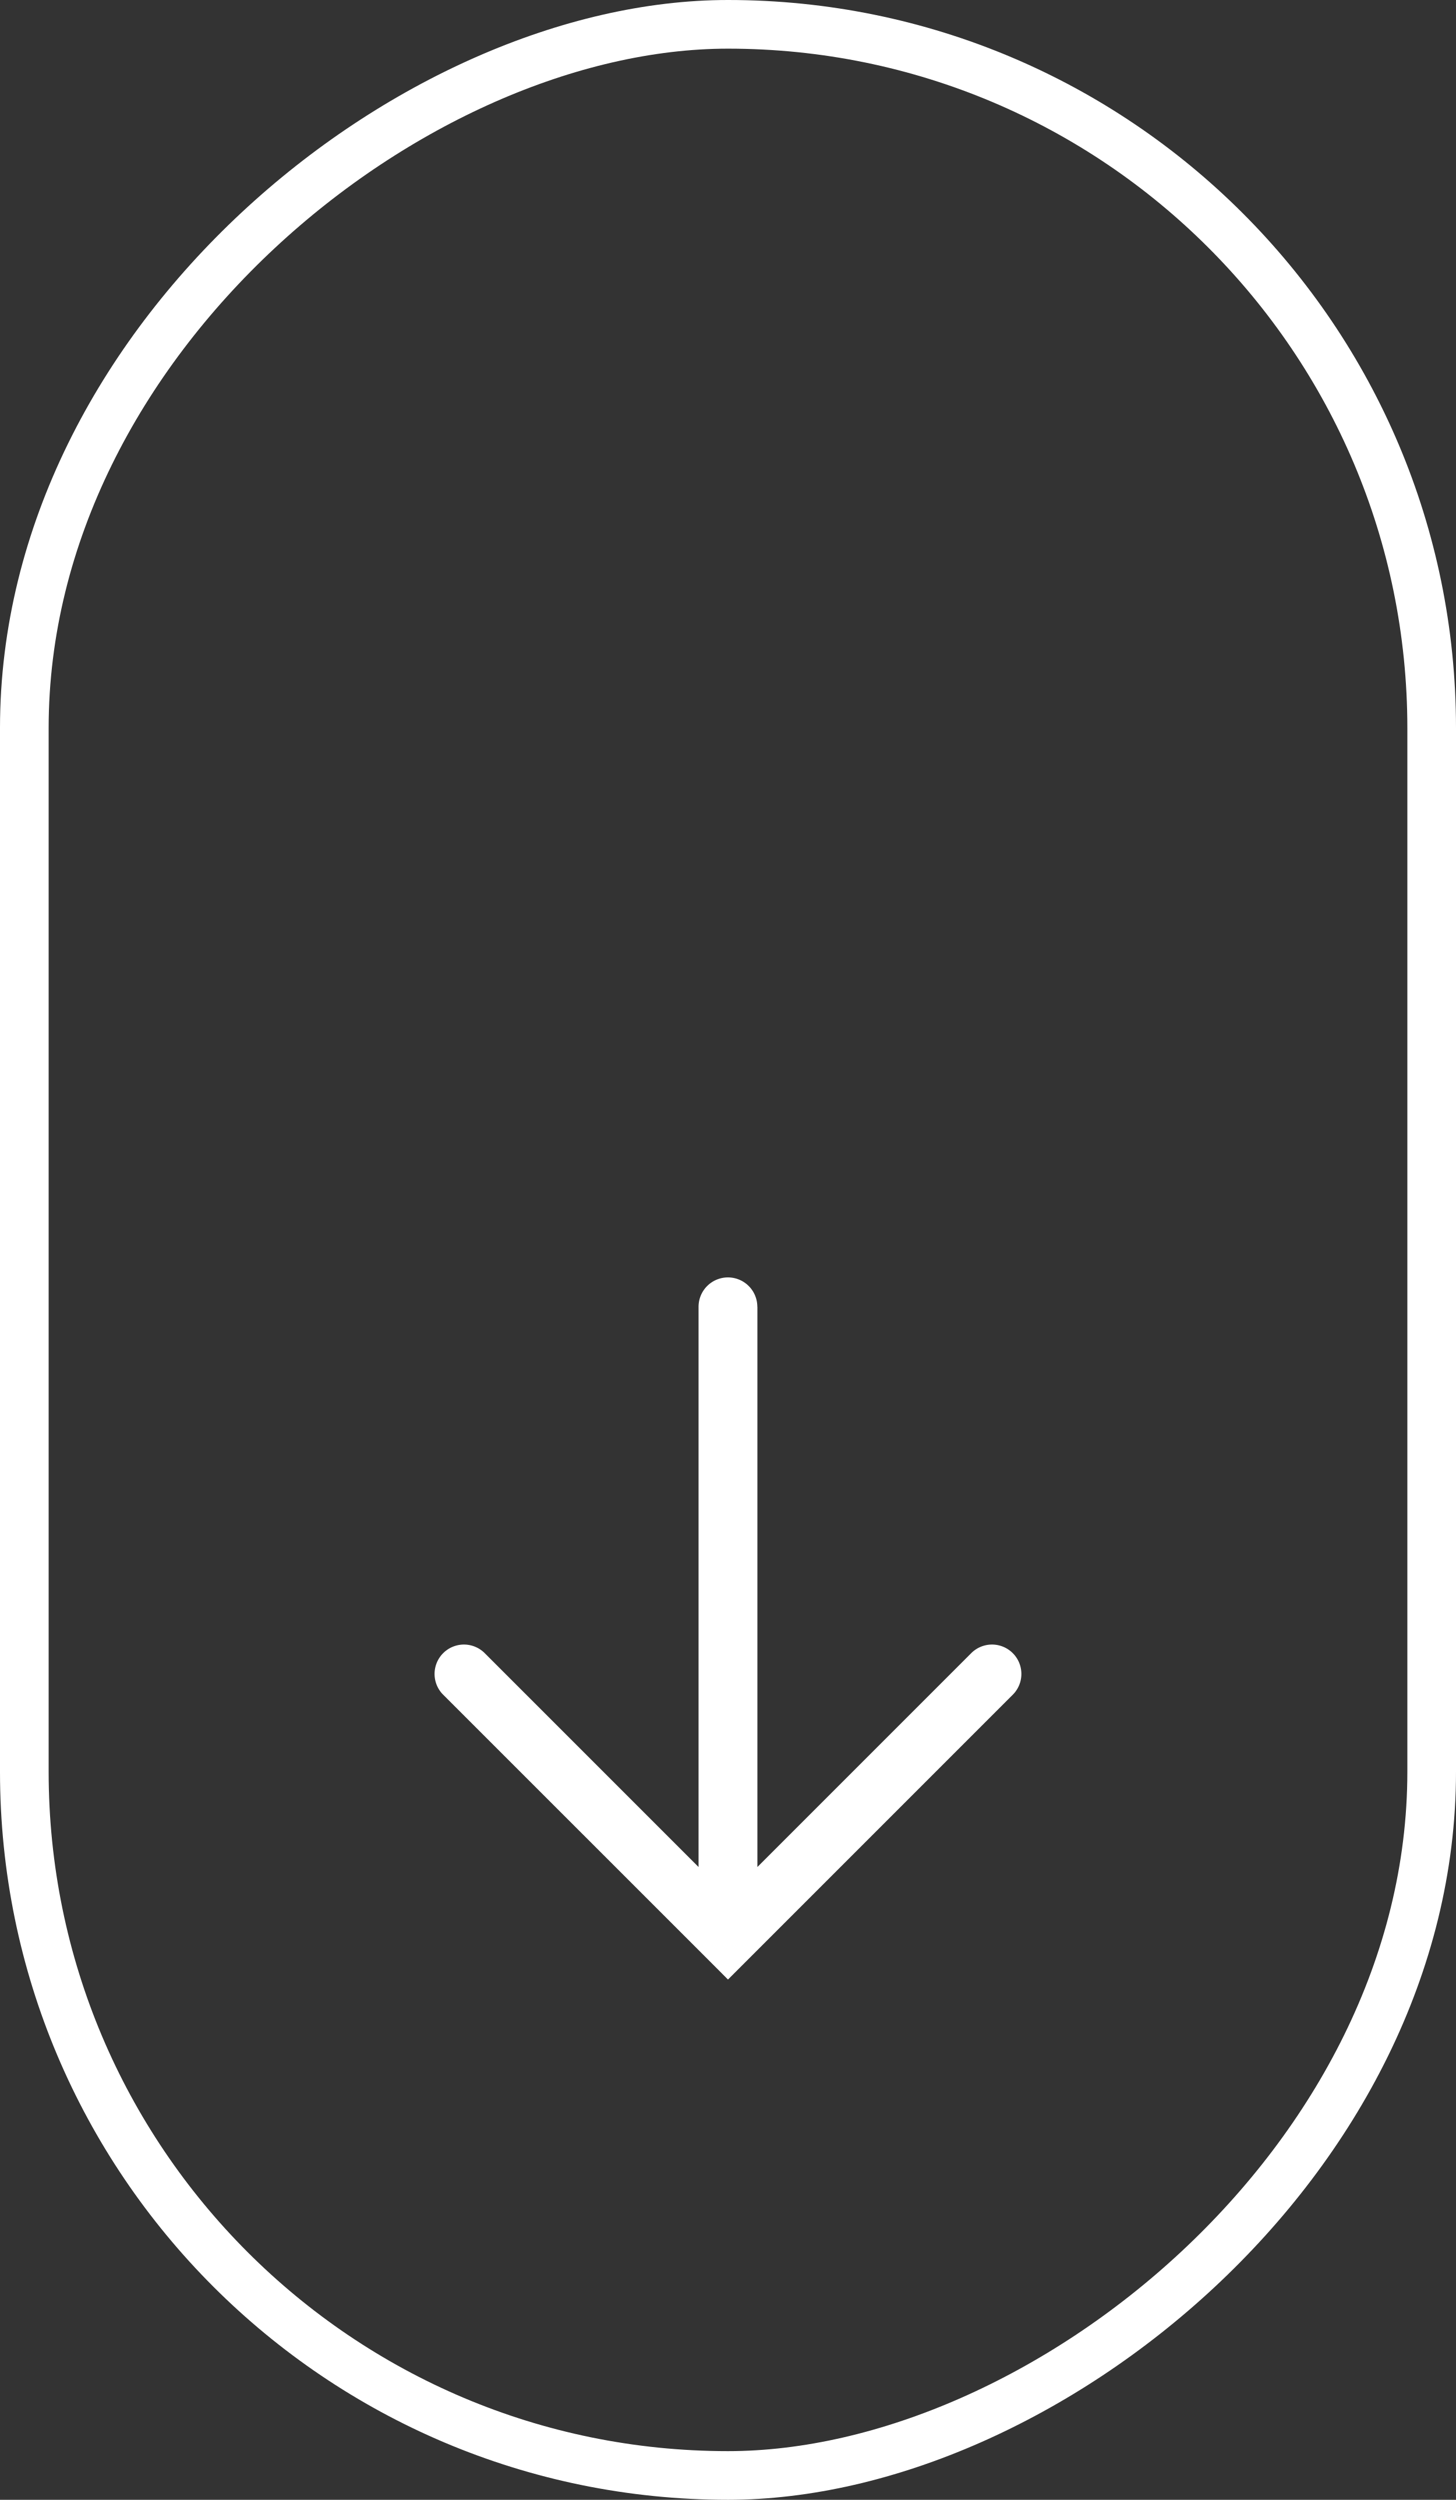 <svg xmlns="http://www.w3.org/2000/svg" width="59.857" height="102.754" viewBox="0 0 59.857 102.754">
  <rect x="0" y="0" width="59.857" height="102.754" fill="#333333" stroke="none"/>
  <g id="Group_794" data-name="Group 794" transform="translate(-919.885 -702.084)">
    <g id="Group_695" data-name="Group 695" transform="translate(17002 -1842)">
      <rect id="Rectangle_632" data-name="Rectangle 632" width="100.754" height="57.857" rx="28.928" transform="translate(-16023.258 2545.084) rotate(90)" fill="none" stroke="#fff" stroke-miterlimit="10" stroke-width="2"/>
      <path id="Path_1740" data-name="Path 1740" d="M808.65,1023.864h23.028l-8.808-8.808a1.208,1.208,0,0,1,1.707-1.709l10.868,10.868.007.007.851.851-.853.851-.005.005L824.577,1036.8a1.208,1.208,0,0,1-1.707-1.709l8.808-8.808H808.65a1.208,1.208,0,0,1,0-2.416" transform="translate(-15027.114 1789.15) rotate(90)" fill="#fff"/>
    </g>
  </g>
</svg>
